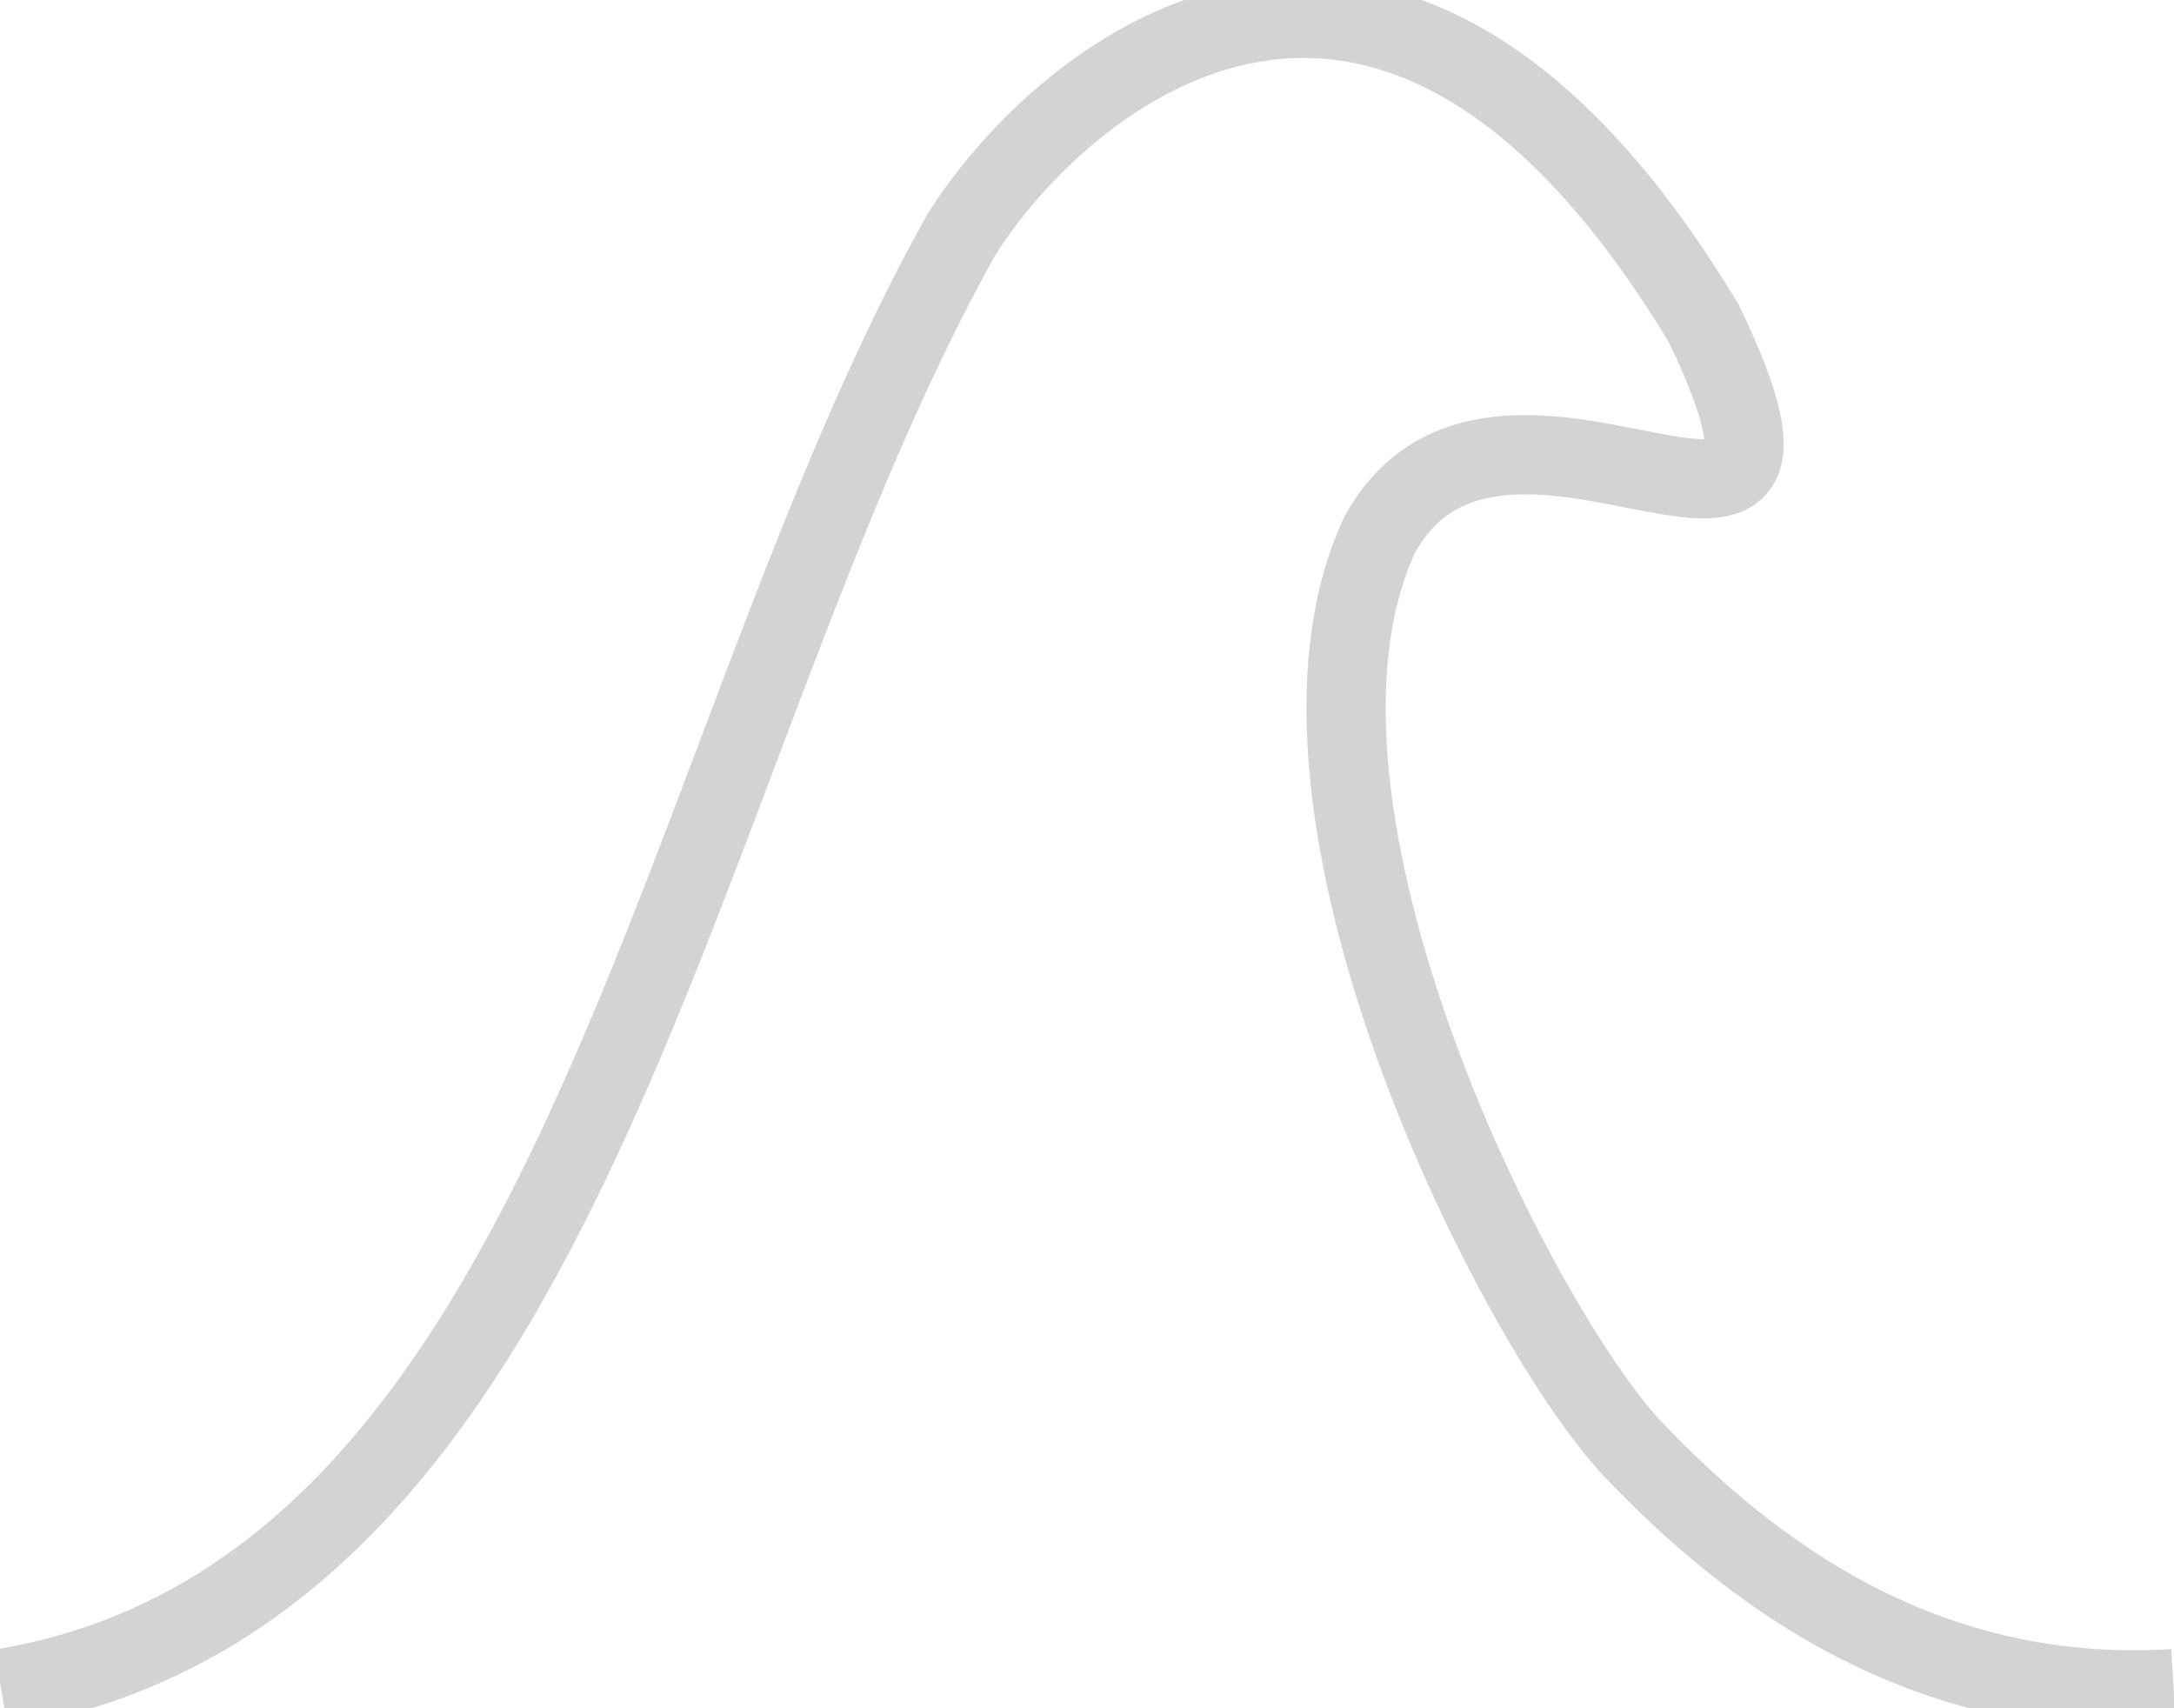 <?xml version="1.0" encoding="UTF-8" standalone="no"?>
<svg
   xmlns:dc="http://purl.org/dc/elements/1.1/"
   xmlns:cc="http://creativecommons.org/ns#"
   xmlns:rdf="http://www.w3.org/1999/02/22-rdf-syntax-ns#"
   xmlns:svg="http://www.w3.org/2000/svg"
   xmlns="http://www.w3.org/2000/svg"
   xmlns:sodipodi="http://sodipodi.sourceforge.net/DTD/sodipodi-0.dtd"
   xmlns:inkscape="http://www.inkscape.org/namespaces/inkscape"
   sodipodi:docname="waves_logo.svg"
   inkscape:version="1.0beta2 (2b71d25, 2019-12-03)"
   id="svg1039"
   version="1.1"
   viewBox="0 0 49.389 38.806"
   height="110pt"
   width="140pt">
  <defs
     id="defs1033" />
  <sodipodi:namedview
     units="pt"
     inkscape:window-maximized="0"
     inkscape:window-y="23"
     inkscape:window-x="0"
     inkscape:window-height="1039"
     inkscape:window-width="1600"
     showgrid="false"
     inkscape:document-rotation="0"
     inkscape:current-layer="layer1"
     inkscape:document-units="mm"
     inkscape:cy="560"
     inkscape:cx="400"
     inkscape:zoom="0.35"
     inkscape:pageshadow="2"
     inkscape:pageopacity="0.0"
     borderopacity="1.0"
     bordercolor="#666666"
     pagecolor="#ffffff"
     id="base" />
  <g
     id="layer1"
     inkscape:groupmode="layer"
     inkscape:label="Capa 1">
    <path
       style="fill:none;fill-opacity:1;stroke:lightgray;stroke-width:1.8;stroke-linecap:butt;stroke-linejoin:miter;stroke-miterlimit:4;stroke-dasharray:none;stroke-opacity:1"
       d="M 0.024,38.362 C 13.185,36.199 15.179,17.269 21.825,5.355 c 2.307,-3.69 9.736,-9.879 16.886,2.001 3.636,7.572 -4.605,-0.225 -7.37,4.796 -2.883,6.214 3.172,18.061 5.767,20.78 2.595,2.719 6.524,5.777 12.273,5.43"
       id="path903"
       inkscape:connector-curvature="0"
       sodipodi:nodetypes="cccccc" />
  </g>
</svg>
